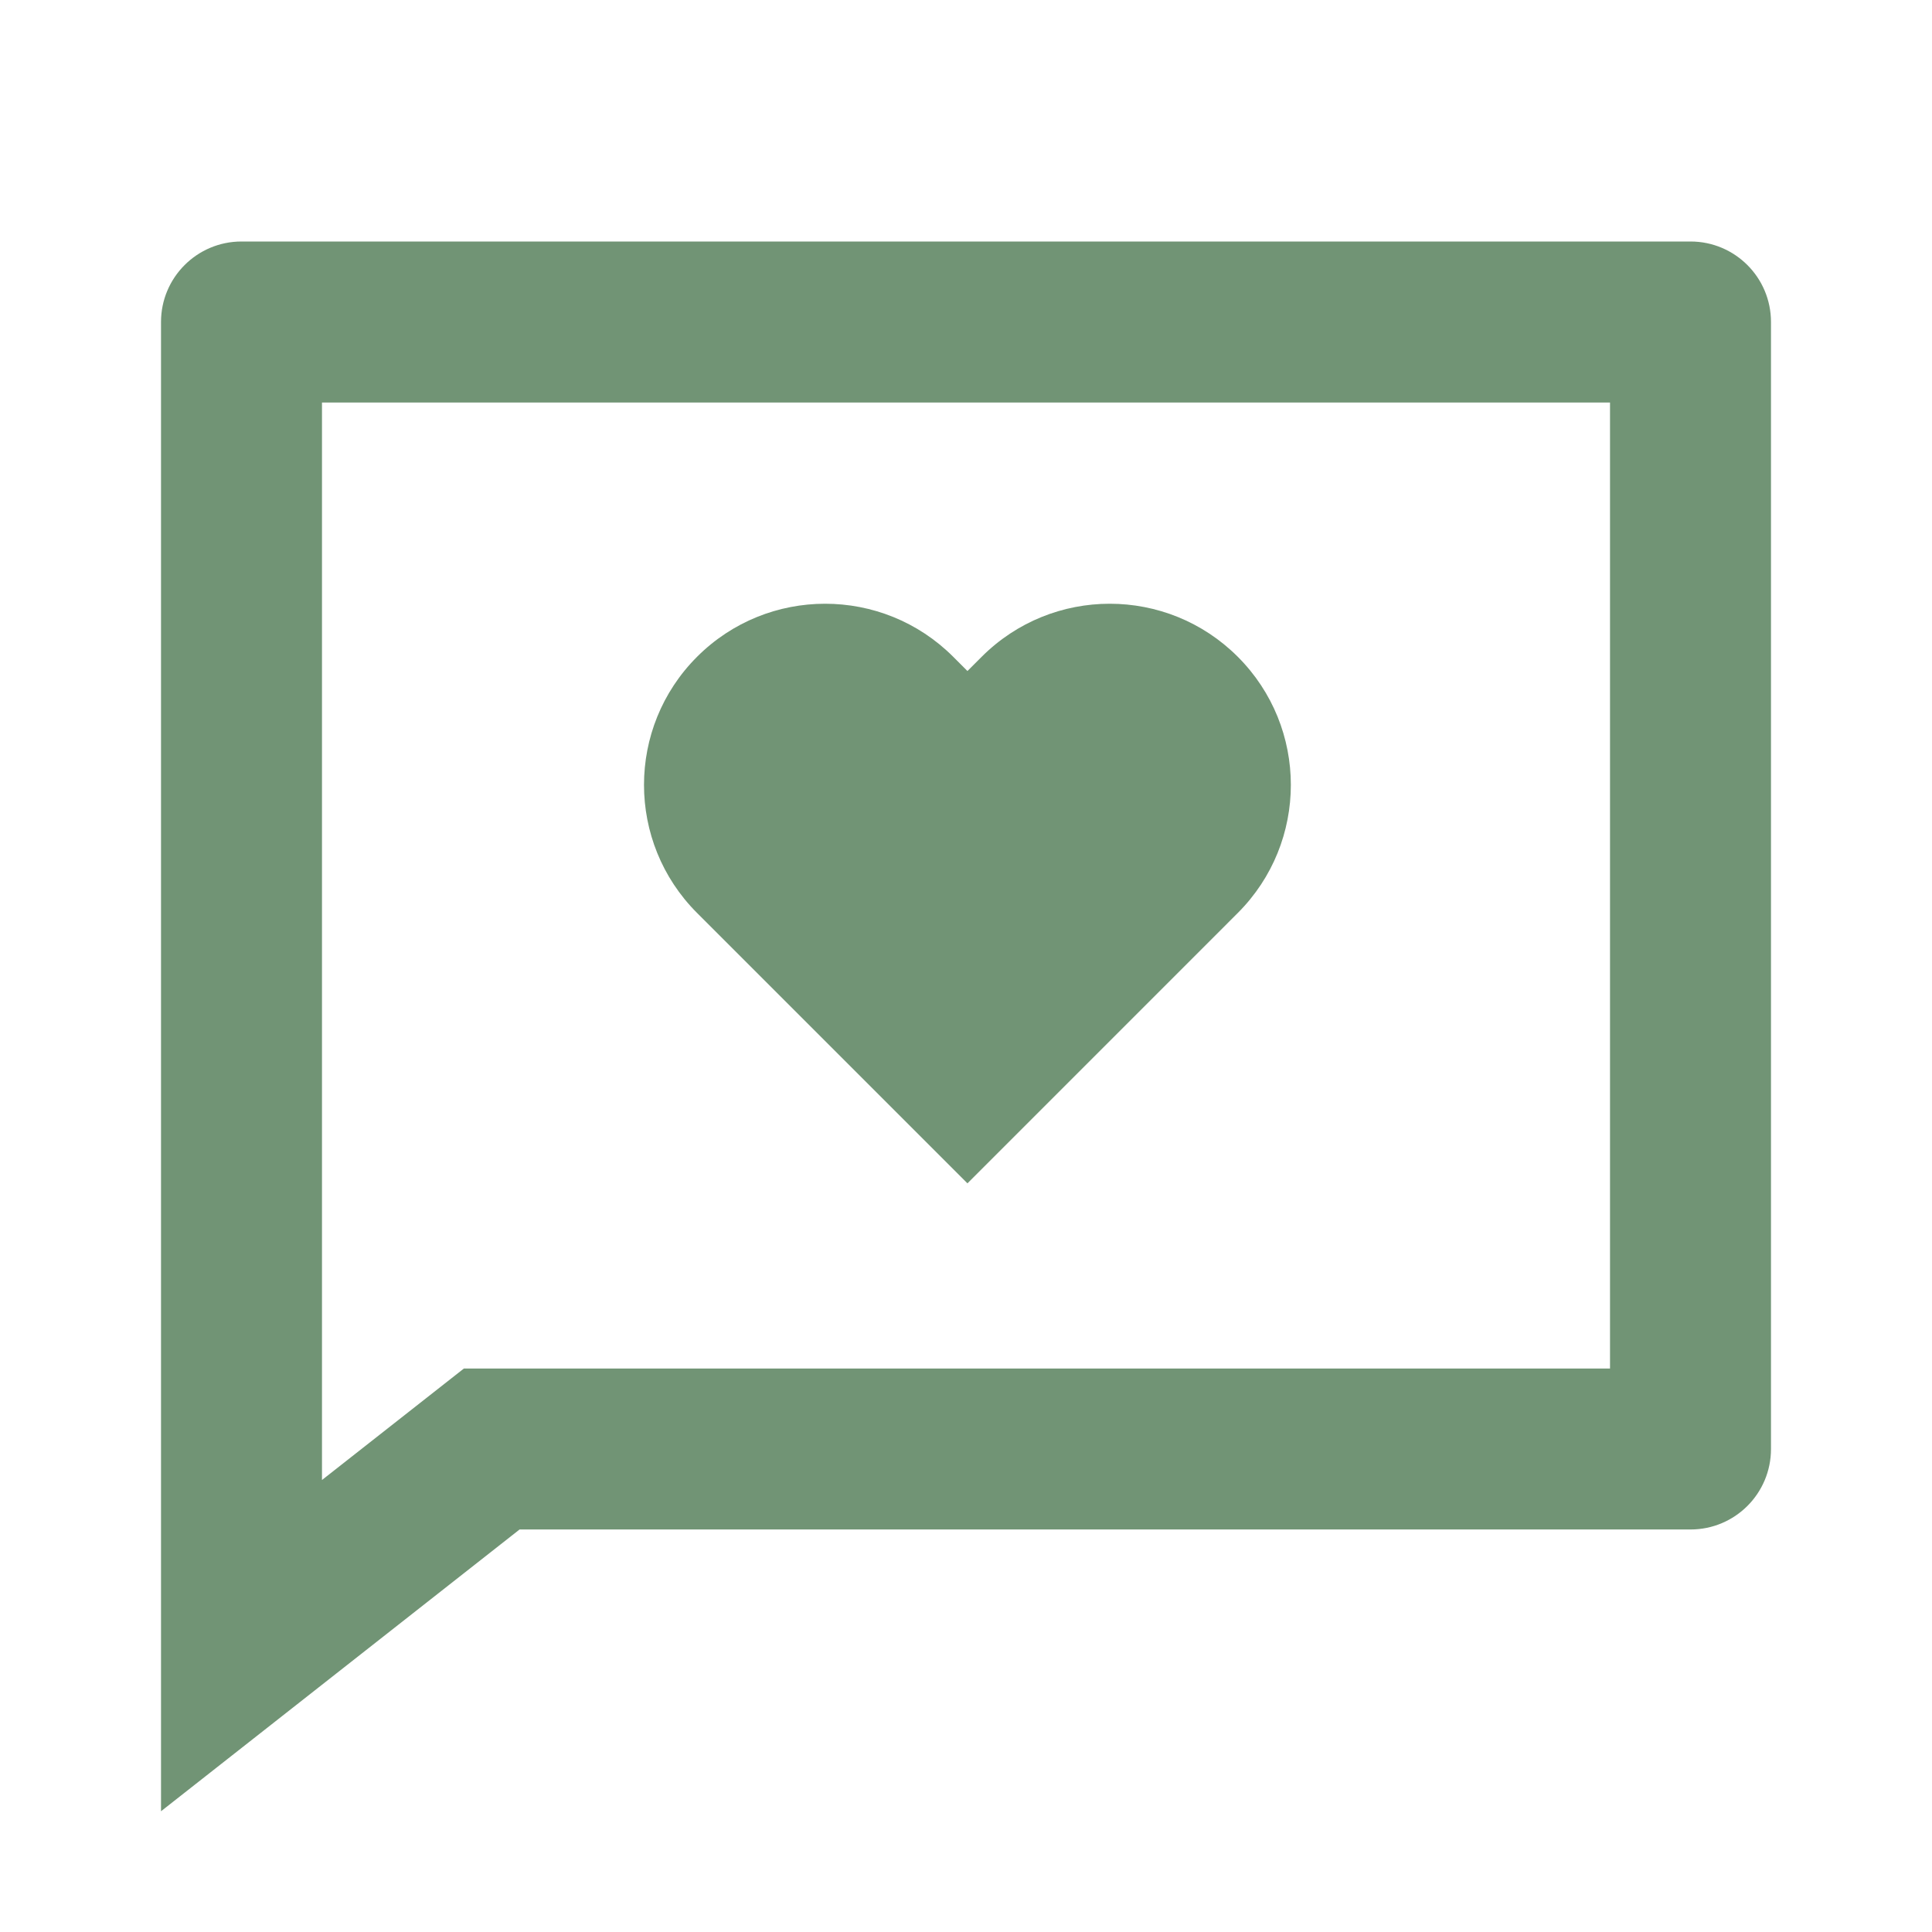 <svg width="44" height="44" viewBox="0 0 44 44" fill="none" xmlns="http://www.w3.org/2000/svg">
<path d="M11.833 34.833L3.667 41.25V7.333C3.667 6.321 4.488 5.5 5.5 5.5H38.5C39.513 5.5 40.333 6.321 40.333 7.333V33C40.333 34.013 39.513 34.833 38.5 34.833H11.833ZM7.333 33.706L10.565 31.167H36.667V9.167H7.333V33.706ZM22.033 26.95L15.875 20.792C14.264 19.181 14.264 16.569 15.875 14.958C17.486 13.347 20.098 13.347 21.709 14.958L22.033 15.282L22.357 14.958C23.968 13.347 26.579 13.347 28.19 14.958C29.801 16.569 29.801 19.181 28.19 20.792L22.033 26.95Z" fill="#719475"/>
</svg>
